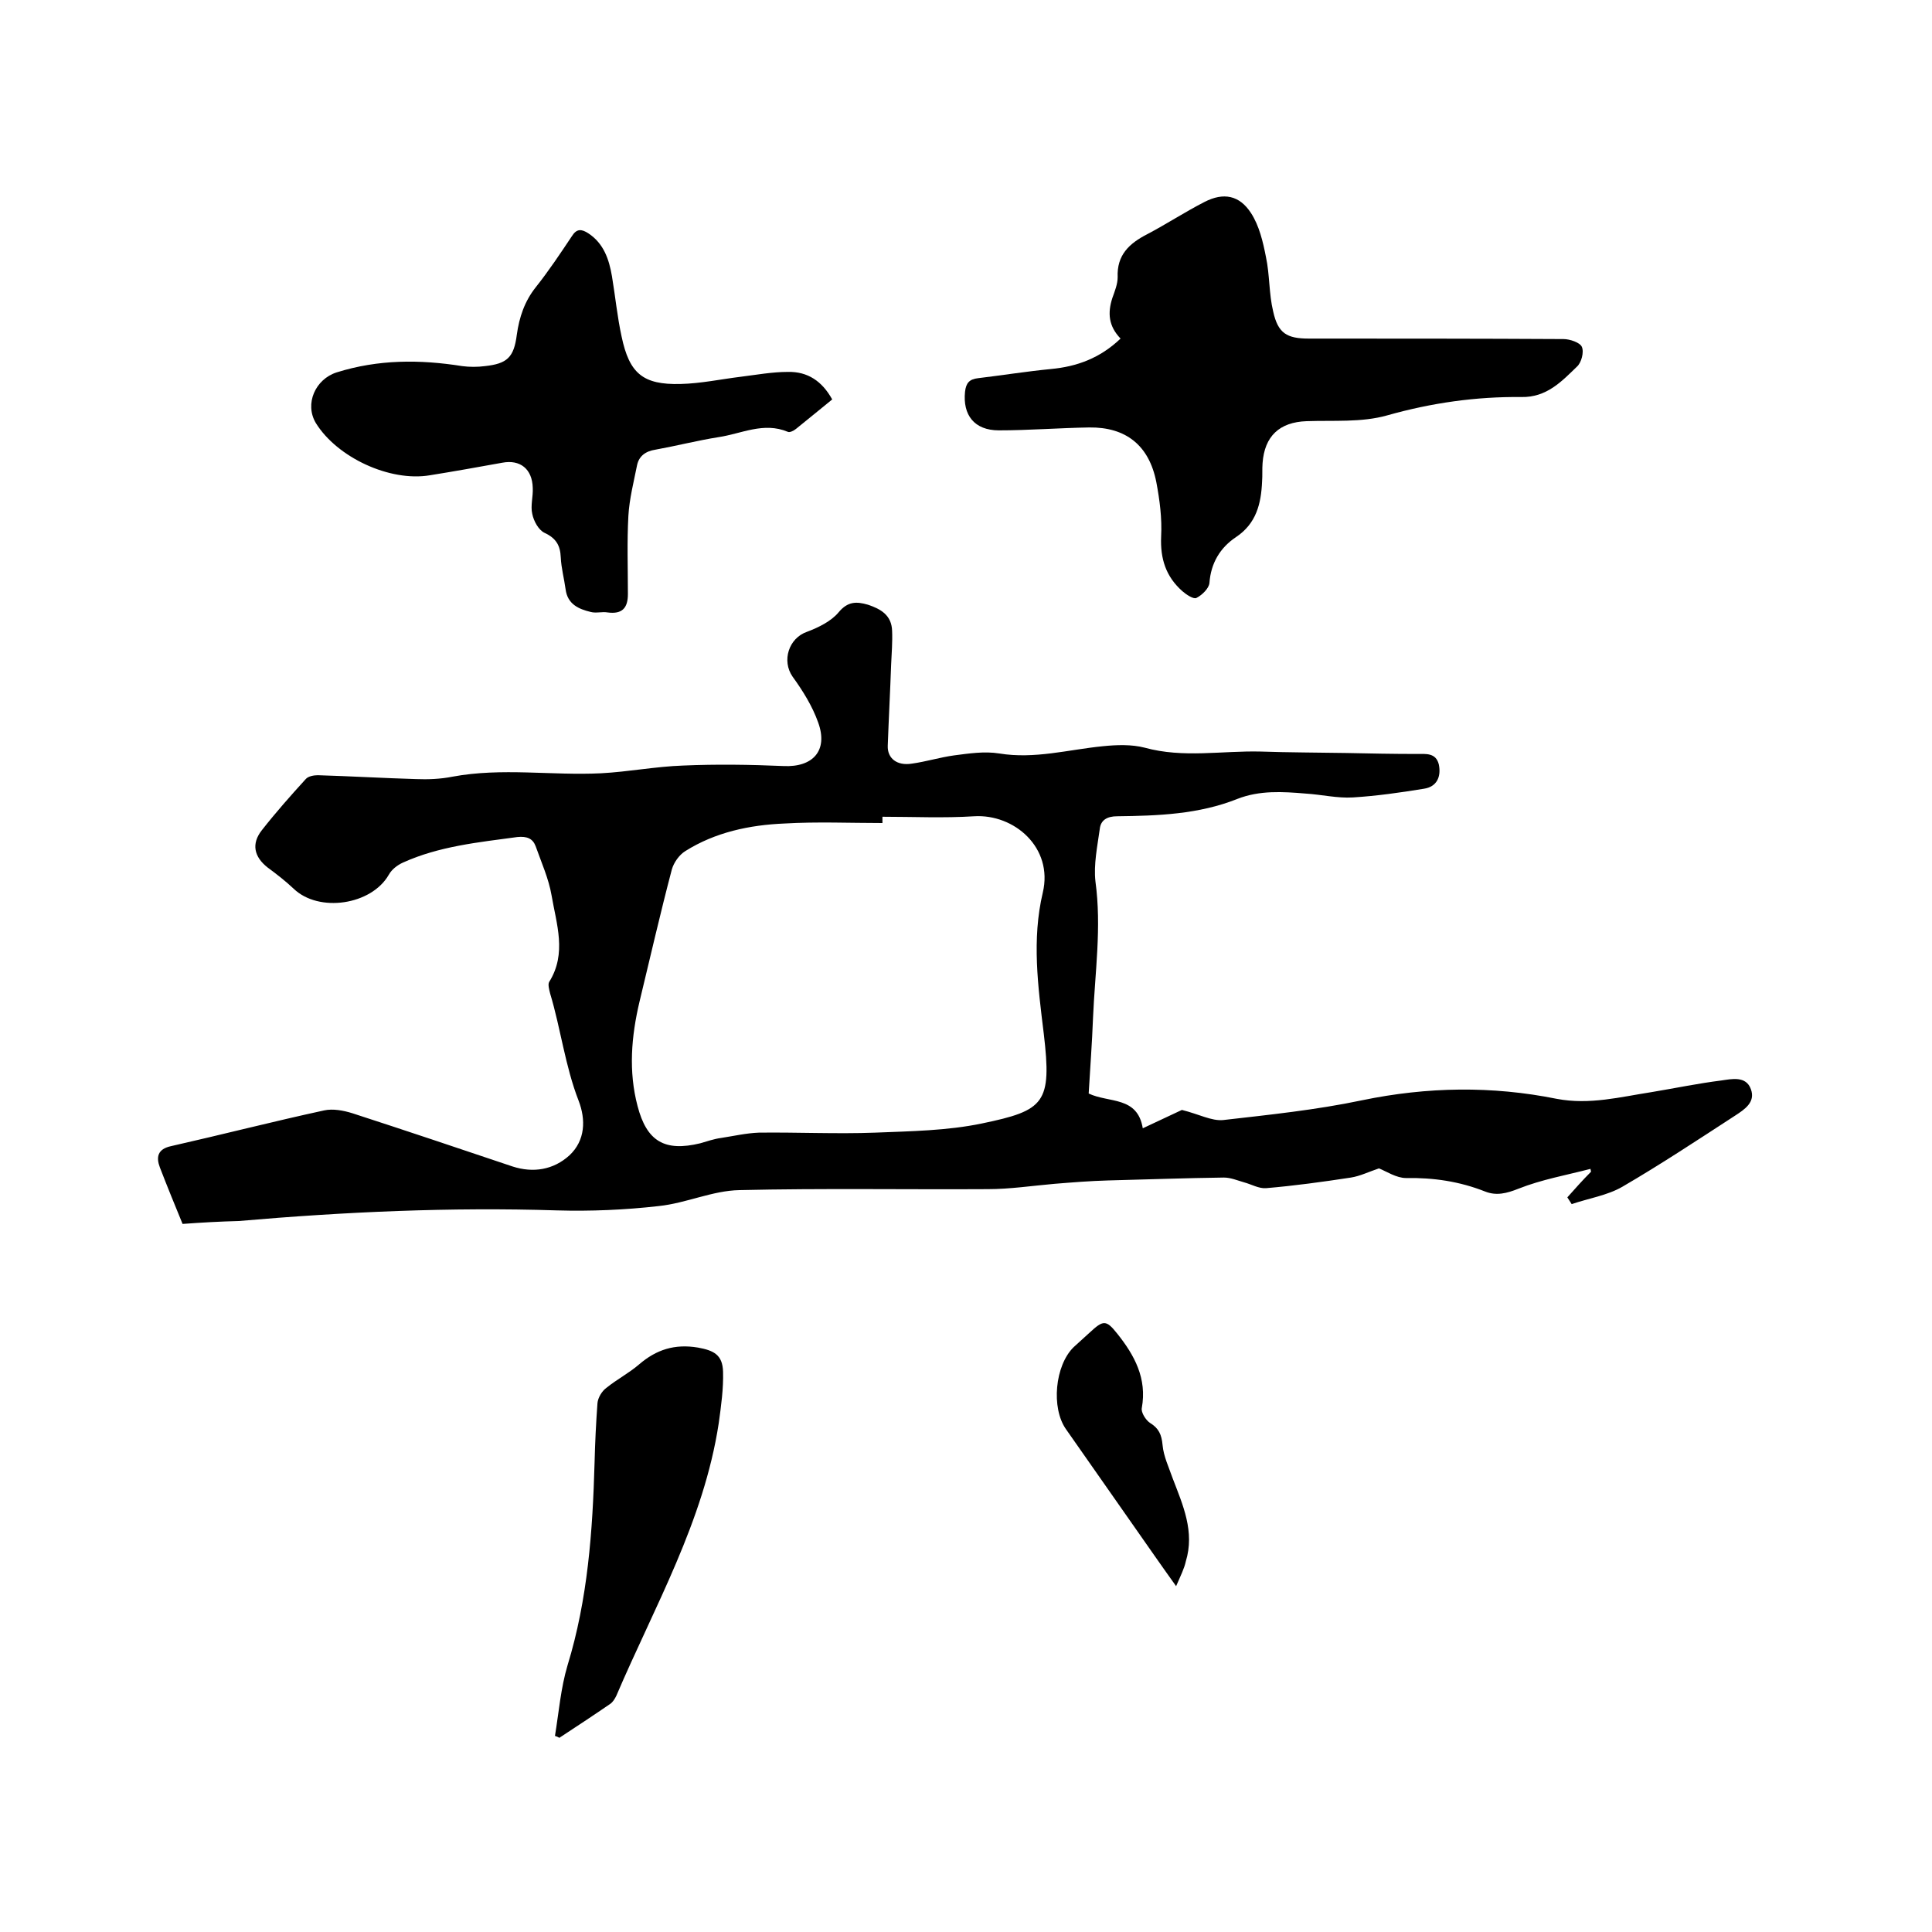 <svg enable-background="new 0 0 400 400" viewBox="0 0 400 400" xmlns="http://www.w3.org/2000/svg"><path d="m37.8 253.4c-1.6-3.9-3.2-7.8-4.7-11.7-.8-2.1-.5-3.8 2.3-4.4 10.6-2.4 21.1-5.1 31.7-7.4 1.8-.4 4 0 5.9.6 11.1 3.6 22.1 7.3 33.1 11 4.3 1.4 8.5.7 11.8-2.3 3.3-3.1 3.4-7.4 1.9-11.3-2.8-7.2-3.7-14.9-5.9-22.2-.2-.8-.5-1.9-.2-2.4 3.7-5.9 1.5-12 .5-17.9-.6-3.5-2.1-6.8-3.3-10.2-.6-1.6-1.8-2.1-3.8-1.9-8.1 1.1-16.2 1.9-23.7 5.3-1.1.5-2.3 1.4-2.9 2.5-3.6 6.3-14.5 7.9-19.7 2.9-1.7-1.6-3.5-3-5.4-4.4-2.8-2.2-3.4-4.9-1.2-7.7 2.9-3.7 6-7.2 9.1-10.6.5-.6 1.7-.8 2.5-.8 6.8.2 13.5.6 20.3.8 2.5.1 5.1 0 7.6-.5 10.2-1.9 20.5-.2 30.7-.7 5.7-.3 11.3-1.4 17-1.6 6.9-.3 13.9-.2 20.8.1 6.1.3 9.3-3.2 7.2-9-1.2-3.4-3.2-6.6-5.3-9.5-2.3-3.3-.8-8 3-9.3 2.4-.9 5-2.2 6.5-4 1.9-2.3 3.7-2.3 6.1-1.6 2.7.9 4.9 2.2 5 5.4.1 2.3-.1 4.7-.2 7-.2 5.6-.5 11.2-.7 16.8-.1 2.6 1.9 4.2 5 3.7 2.9-.4 5.8-1.3 8.7-1.7 3.1-.4 6.3-.9 9.4-.4 7.3 1.2 14.3-.8 21.4-1.5 2.9-.3 6-.4 8.7.3 8 2.2 16 .6 24 .8 5.9.2 11.8.2 17.7.3 4.9.1 9.7.2 14.6.2 1.9 0 4-.3 4.6 2.2.5 2.5-.4 4.6-3.1 5-4.9.8-9.8 1.5-14.7 1.8-3.2.2-6.5-.6-9.8-.8-4.7-.4-9.5-.7-14.1 1.1-8 3.2-16.5 3.5-24.9 3.6-2.1 0-3.4.8-3.6 2.6-.5 3.6-1.3 7.4-.9 10.9 1.3 9.5-.1 18.8-.5 28.2-.2 5.3-.6 10.5-.9 15.7 4.2 2 10.1.5 11.2 7.2 3.4-1.6 6.4-3 8.1-3.8 3.6.9 6.1 2.3 8.5 2.1 9.6-1.1 19.3-2.1 28.8-4.1 13.5-2.8 26.9-3 40.3-.3 6.8 1.3 13.2-.4 19.7-1.4 4.8-.8 9.6-1.8 14.4-2.4 2.1-.3 5.1-1 6.1 1.8 1 2.7-1.3 4.2-3.3 5.5-7.7 5-15.4 10.1-23.3 14.7-3.1 1.8-7 2.4-10.5 3.6-.3-.5-.6-.9-.9-1.4 1.6-1.8 3.2-3.6 4.9-5.3 0-.2-.1-.4-.1-.6-5 1.3-10.1 2.2-14.9 4.1-2.5 1-4.6 1.5-6.9.6-5.3-2.1-10.7-2.9-16.4-2.8-2 0-4.1-1.4-5.6-2-2.1.7-3.9 1.6-5.8 1.9-5.9.9-11.7 1.7-17.6 2.2-1.5.1-3-.8-4.5-1.2-1.4-.4-2.8-1-4.2-1-8 .1-16 .4-24 .6-3.7.1-7.4.4-11.1.7-4.6.4-9.2 1.1-13.8 1.1-17.1.1-34.3-.2-51.4.2-5.6.1-11 2.7-16.7 3.3-7 .8-14.1 1.1-21.1.9-22-.7-44 .3-65.9 2.2-3.9.1-7.5.3-11.6.6zm144.9-84.3v1.3c-6.8 0-13.5-.3-20.3.1-7.2.3-14.3 1.8-20.5 5.7-1.3.8-2.4 2.4-2.8 3.8-2.4 9.1-4.5 18.3-6.7 27.4-1.7 7.2-2.3 14.4-.4 21.6 1.9 7.3 5.6 9.5 13 7.7 1.4-.4 2.8-.9 4.3-1.1 2.6-.4 5.2-1 7.8-1.1 8-.1 16.1.3 24.1 0 7.4-.3 14.9-.4 22.1-1.9 13-2.7 14.5-4.2 12.8-18.6-1.2-9.8-2.5-19.5-.2-29.2 2.2-9.3-5.9-16.3-14.2-15.8-6.3.4-12.7.1-19 .1z"/><path d="m232 70.1c-2.5-2.6-2.7-5.3-1.7-8.4.5-1.4 1.1-2.9 1.1-4.3-.2-4.6 2.4-7 6.1-8.9 4-2.1 7.8-4.6 11.9-6.7 3.9-2 7.2-1.4 9.6 2.3 1.7 2.6 2.5 6 3.1 9.1.8 3.7.6 7.6 1.5 11.3 1 4.5 2.8 5.6 7.4 5.6 17.6 0 35.1 0 52.7.1 1.3 0 3.4.7 3.8 1.6.5 1.1-.1 3.3-1 4.1-3.2 3.1-6.3 6.4-11.5 6.3-9.4-.1-18.6 1.2-27.8 3.8-5.3 1.5-11.1 1-16.7 1.2s-8.7 3.1-9.1 8.7c-.1 1.3 0 2.5-.1 3.8-.2 4.6-1.2 8.7-5.4 11.5-3.3 2.2-5.2 5.4-5.5 9.5-.1 1.1-1.5 2.5-2.7 3.1-.6.3-2.1-.7-2.9-1.4-3.4-3-4.6-6.7-4.4-11.3.2-3.8-.3-7.6-1-11.3-1.5-7.6-6.3-11.4-13.9-11.3-6.2.1-12.5.6-18.7.6-5.1 0-7.5-3.2-7-8 .2-1.8.9-2.6 2.7-2.8 5-.6 10-1.4 15.1-1.9 5.3-.5 10.1-2.2 14.4-6.3z"/><path d="m172.3 82.7c-2.6 2.1-5 4.1-7.5 6.1-.5.4-1.3.8-1.7.6-5-2.1-9.6.4-14.3 1.1-4.4.7-8.7 1.8-13.1 2.6-2 .3-3.4 1.3-3.8 3.2-.7 3.5-1.6 7-1.8 10.5-.3 5.4-.1 10.8-.1 16.2 0 2.9-1.2 4.2-4.2 3.8-1.1-.2-2.4.2-3.5-.1-2.5-.6-4.8-1.6-5.2-4.7-.3-2.2-.9-4.4-1-6.6-.1-2.5-1-4-3.4-5.1-1.2-.6-2.2-2.4-2.5-3.9-.4-1.7.2-3.6.1-5.4-.1-3.9-2.6-5.9-6.3-5.2-5 .9-10 1.8-15 2.6-8.3 1.4-19.2-3.7-23.6-10.8-2.4-4-.1-9.1 4.3-10.5 8.6-2.7 17.2-2.7 26-1.3 1.5.2 3.2.2 4.7 0 4.6-.5 6-1.8 6.6-6.5.5-3.6 1.6-6.9 3.9-9.8 2.7-3.4 5.1-7 7.5-10.6 1-1.6 2-1.5 3.4-.6 3.2 2.1 4.3 5.4 4.9 8.9.7 4.2 1.1 8.4 2 12.5 1.6 7.6 4.4 10 12.2 9.8 4.2-.1 8.4-1 12.5-1.5 3.2-.4 6.5-1 9.7-1 4.1-.1 7.1 1.9 9.2 5.7z"/><path d="m114.9 359.4c.8-4.9 1.2-9.9 2.6-14.6 4.2-13.7 5.2-27.8 5.6-42 .1-4.1.3-8.2.6-12.3.1-1.1.9-2.5 1.9-3.2 2.1-1.7 4.6-3 6.7-4.8 3.6-3.1 7.4-4.3 12.2-3.5 3.3.6 5.1 1.5 5.2 5s-.4 7.1-.9 10.7c-3.1 20.3-13.3 37.9-21.2 56.4-.3.6-.7 1.3-1.3 1.7-3.5 2.4-7 4.7-10.5 7-.3-.2-.6-.3-.9-.4z"/><path d="m243.5 328.4c-1.9-2.7-3.3-4.6-4.6-6.5-6.1-8.7-12.1-17.3-18.2-26-3.1-4.4-2.3-13.2 1.6-17 1.1-1 2.2-2 3.3-3 2.8-2.6 3.4-2.7 5.7.2 3.6 4.5 6.2 9.3 5.1 15.4-.2.9.8 2.5 1.7 3.1 1.8 1.1 2.4 2.4 2.6 4.6.2 2.3 1.3 4.6 2.1 6.9 2.1 5.5 4.6 11 2.7 17.2-.3 1.4-1 2.8-2 5.1z"/></svg>
